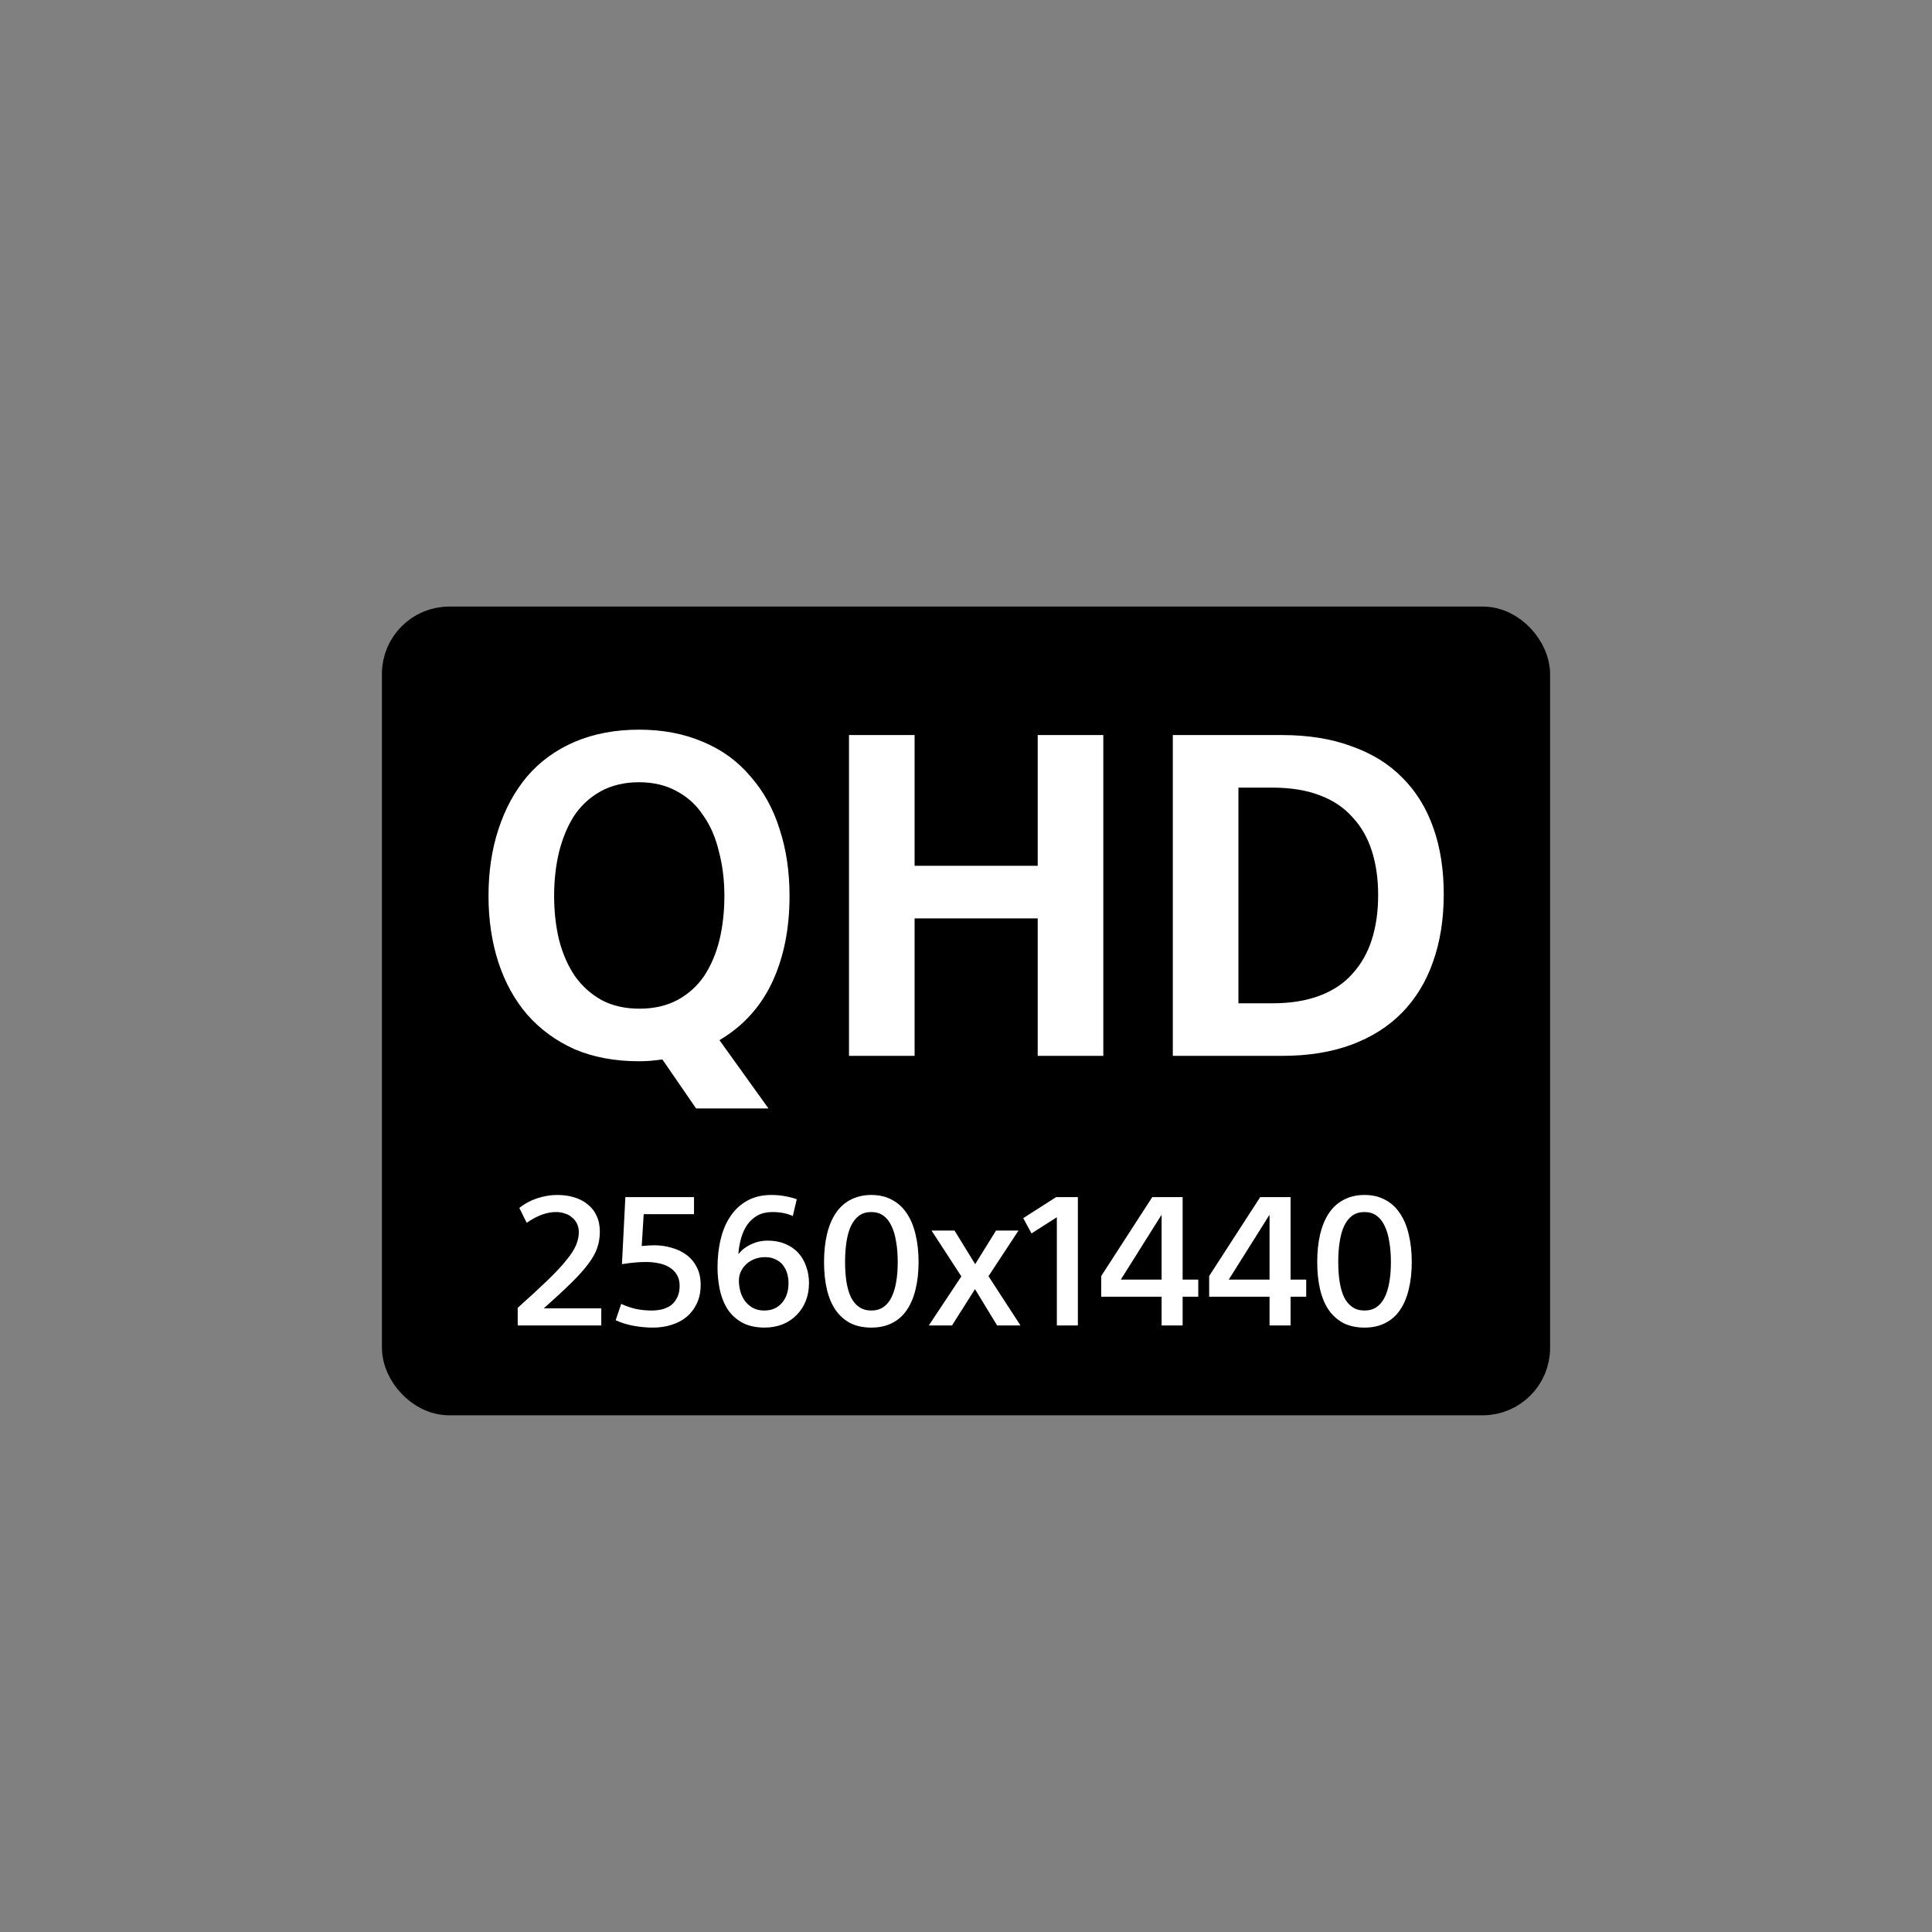 <svg width="86" height="86" viewBox="0 0 86 86" fill="none" xmlns="http://www.w3.org/2000/svg">
<rect x="0" y="0" width="86" height="86" fill="#808080" stroke="none"/>
<g clip-path="url(#clip0_570_879)">
<rect x="18" y="28" width="50" height="34" rx="2" fill="black" stroke="black" stroke-width="2"/>
<path d="M35.145 39.88C35.145 41.347 34.886 42.633 34.365 43.74C33.846 44.833 33.066 45.687 32.026 46.3L34.206 49.34H30.985L29.485 47.16C29.285 47.187 29.105 47.207 28.945 47.22C28.799 47.233 28.632 47.24 28.445 47.24C27.366 47.24 26.405 47.06 25.566 46.7C24.739 46.327 24.039 45.813 23.465 45.16C22.905 44.507 22.479 43.733 22.186 42.84C21.892 41.933 21.745 40.947 21.745 39.88C21.745 38.8 21.892 37.813 22.186 36.92C22.479 36.013 22.905 35.227 23.465 34.56C24.039 33.893 24.745 33.38 25.585 33.02C26.439 32.66 27.392 32.48 28.445 32.48C29.499 32.48 30.445 32.66 31.285 33.02C32.126 33.367 32.832 33.88 33.406 34.56C33.992 35.227 34.425 36.013 34.706 36.92C34.999 37.813 35.145 38.8 35.145 39.88ZM32.245 39.88C32.245 39.187 32.166 38.533 32.005 37.92C31.859 37.293 31.625 36.753 31.305 36.3C30.999 35.833 30.605 35.473 30.125 35.22C29.645 34.953 29.085 34.82 28.445 34.82C27.805 34.82 27.239 34.953 26.745 35.22C26.265 35.487 25.872 35.847 25.566 36.3C25.272 36.753 25.046 37.293 24.886 37.92C24.739 38.533 24.666 39.187 24.666 39.88C24.666 40.573 24.739 41.227 24.886 41.84C25.046 42.453 25.279 42.987 25.585 43.44C25.905 43.893 26.305 44.253 26.785 44.52C27.265 44.773 27.826 44.9 28.465 44.9C29.105 44.9 29.666 44.773 30.145 44.52C30.639 44.253 31.039 43.893 31.346 43.44C31.652 42.973 31.879 42.44 32.026 41.84C32.172 41.227 32.245 40.573 32.245 39.88ZM37.792 32.72H40.712V38.54H46.192V32.72H49.112V47H46.192V40.88H40.712V47H37.792V32.72ZM52.206 32.72H57.066C58.24 32.72 59.273 32.887 60.166 33.22C61.073 33.54 61.827 34.007 62.426 34.62C63.04 35.233 63.5 35.98 63.806 36.86C64.113 37.727 64.266 38.707 64.266 39.8C64.266 40.92 64.106 41.927 63.786 42.82C63.48 43.7 63.02 44.453 62.407 45.08C61.806 45.693 61.06 46.167 60.166 46.5C59.273 46.833 58.24 47 57.066 47H52.206V32.72ZM55.127 44.66H56.647C57.447 44.66 58.147 44.547 58.746 44.32C59.346 44.093 59.833 43.767 60.206 43.34C60.593 42.913 60.88 42.407 61.066 41.82C61.253 41.233 61.346 40.573 61.346 39.84C61.346 39.12 61.253 38.467 61.066 37.88C60.88 37.293 60.593 36.793 60.206 36.38C59.833 35.953 59.346 35.627 58.746 35.4C58.147 35.173 57.447 35.06 56.647 35.06H55.127V44.66Z" fill="white"/>
<path d="M26.765 59H23.045V58.216C23.595 57.725 24.045 57.309 24.397 56.968C24.755 56.621 25.032 56.323 25.229 56.072C25.432 55.821 25.571 55.603 25.645 55.416C25.725 55.224 25.765 55.035 25.765 54.848C25.765 54.709 25.739 54.584 25.685 54.472C25.632 54.36 25.557 54.267 25.461 54.192C25.371 54.112 25.264 54.053 25.141 54.016C25.024 53.973 24.893 53.952 24.749 53.952C24.339 53.952 23.904 54.112 23.445 54.432L23.117 53.768C23.341 53.587 23.603 53.445 23.901 53.344C24.205 53.243 24.504 53.192 24.797 53.192C25.075 53.192 25.328 53.227 25.557 53.296C25.787 53.365 25.987 53.469 26.157 53.608C26.333 53.747 26.467 53.917 26.557 54.12C26.653 54.323 26.701 54.557 26.701 54.824C26.701 55.085 26.661 55.331 26.581 55.56C26.501 55.789 26.363 56.032 26.165 56.288C25.973 56.544 25.717 56.827 25.397 57.136C25.083 57.445 24.685 57.813 24.205 58.24H26.765V59ZM30.253 57.24C30.253 57.037 30.21 56.869 30.125 56.736C30.04 56.597 29.928 56.488 29.789 56.408C29.65 56.323 29.493 56.264 29.317 56.232C29.141 56.195 28.962 56.176 28.781 56.176C28.6 56.176 28.421 56.184 28.245 56.2C28.069 56.216 27.882 56.24 27.685 56.272L27.837 53.288H30.893V54.048H28.653L28.565 55.464C28.688 55.453 28.794 55.445 28.885 55.44C28.976 55.435 29.053 55.432 29.117 55.432C29.394 55.432 29.656 55.469 29.901 55.544C30.152 55.613 30.373 55.72 30.565 55.864C30.757 56.008 30.909 56.192 31.021 56.416C31.133 56.635 31.189 56.893 31.189 57.192C31.189 57.512 31.13 57.792 31.013 58.032C30.901 58.267 30.749 58.464 30.557 58.624C30.37 58.779 30.146 58.896 29.885 58.976C29.629 59.056 29.357 59.096 29.069 59.096C28.776 59.096 28.488 59.069 28.205 59.016C27.928 58.968 27.661 58.885 27.405 58.768L27.653 58.04C27.856 58.136 28.072 58.211 28.301 58.264C28.53 58.312 28.765 58.336 29.005 58.336C29.17 58.336 29.33 58.317 29.485 58.28C29.64 58.237 29.773 58.173 29.885 58.088C29.997 57.997 30.085 57.883 30.149 57.744C30.218 57.605 30.253 57.437 30.253 57.24ZM34.386 53.952C34.13 53.952 33.909 54.003 33.722 54.104C33.541 54.205 33.389 54.341 33.267 54.512C33.149 54.683 33.059 54.877 32.995 55.096C32.931 55.315 32.888 55.552 32.867 55.808H32.883C33.032 55.627 33.218 55.485 33.443 55.384C33.672 55.277 33.914 55.224 34.17 55.224C34.459 55.224 34.717 55.272 34.947 55.368C35.181 55.464 35.376 55.597 35.531 55.768C35.685 55.933 35.803 56.133 35.883 56.368C35.968 56.597 36.011 56.848 36.011 57.12C36.011 57.408 35.962 57.672 35.867 57.912C35.77 58.152 35.635 58.36 35.459 58.536C35.288 58.712 35.08 58.851 34.834 58.952C34.589 59.048 34.317 59.096 34.019 59.096C33.597 59.091 33.251 59.005 32.978 58.84C32.706 58.675 32.493 58.461 32.339 58.2C32.189 57.939 32.085 57.651 32.026 57.336C31.968 57.021 31.939 56.72 31.939 56.432C31.939 55.973 31.986 55.547 32.083 55.152C32.178 54.757 32.325 54.416 32.523 54.128C32.72 53.835 32.971 53.605 33.275 53.44C33.578 53.275 33.933 53.192 34.339 53.192C34.557 53.192 34.76 53.211 34.947 53.248C35.139 53.28 35.312 53.325 35.467 53.384L35.291 54.128C35.029 54.011 34.728 53.952 34.386 53.952ZM32.891 57C32.891 57.16 32.912 57.32 32.955 57.48C32.997 57.635 33.064 57.776 33.154 57.904C33.251 58.032 33.368 58.136 33.507 58.216C33.651 58.296 33.821 58.336 34.019 58.336C34.349 58.336 34.611 58.224 34.803 58C35 57.776 35.099 57.483 35.099 57.12C35.099 56.96 35.077 56.811 35.035 56.672C34.992 56.533 34.928 56.411 34.843 56.304C34.757 56.197 34.648 56.115 34.514 56.056C34.386 55.992 34.234 55.96 34.059 55.96C33.883 55.96 33.722 55.989 33.578 56.048C33.434 56.107 33.312 56.184 33.211 56.28C33.109 56.376 33.029 56.488 32.971 56.616C32.917 56.739 32.891 56.867 32.891 57ZM38.785 53.192C39.137 53.192 39.444 53.264 39.705 53.408C39.971 53.547 40.19 53.747 40.361 54.008C40.537 54.264 40.667 54.576 40.753 54.944C40.843 55.312 40.889 55.723 40.889 56.176C40.889 56.629 40.843 57.037 40.753 57.4C40.667 57.757 40.537 58.064 40.361 58.32C40.19 58.571 39.971 58.763 39.705 58.896C39.444 59.029 39.137 59.096 38.785 59.096C38.428 59.096 38.115 59.029 37.849 58.896C37.587 58.757 37.369 58.563 37.193 58.312C37.022 58.061 36.894 57.757 36.809 57.4C36.724 57.037 36.681 56.629 36.681 56.176C36.681 55.723 36.724 55.315 36.809 54.952C36.894 54.589 37.022 54.277 37.193 54.016C37.369 53.749 37.59 53.547 37.857 53.408C38.129 53.264 38.438 53.192 38.785 53.192ZM38.785 53.952C38.572 53.952 38.39 54.005 38.241 54.112C38.097 54.219 37.977 54.371 37.881 54.568C37.79 54.76 37.724 54.995 37.681 55.272C37.638 55.544 37.617 55.845 37.617 56.176C37.617 56.507 37.638 56.805 37.681 57.072C37.724 57.333 37.79 57.56 37.881 57.752C37.977 57.939 38.099 58.083 38.249 58.184C38.398 58.285 38.577 58.336 38.785 58.336C38.993 58.336 39.172 58.285 39.321 58.184C39.47 58.083 39.59 57.939 39.681 57.752C39.777 57.56 39.846 57.336 39.889 57.08C39.937 56.819 39.961 56.517 39.961 56.176C39.961 55.845 39.937 55.544 39.889 55.272C39.846 54.995 39.777 54.76 39.681 54.568C39.59 54.371 39.47 54.219 39.321 54.112C39.172 54.005 38.993 53.952 38.785 53.952ZM44.001 56.808L45.425 59H44.385L43.401 57.384L42.377 59H41.345L42.793 56.816L41.465 54.776H42.489L43.409 56.272L44.337 54.776H45.337L44.001 56.808ZM47.98 59H47.044V54.184L45.916 54.904L45.548 54.224L47.012 53.288H47.98V59ZM52.643 56.96H53.339V57.72H52.643V59H51.707V57.72H49.019V56.8L51.291 53.288H52.643V56.96ZM51.707 54.096H51.691L49.891 56.96H51.707V54.096ZM57.448 56.96H58.144V57.72H57.448V59H56.512V57.72H53.824V56.8L56.096 53.288H57.448V56.96ZM56.512 54.096H56.496L54.696 56.96H56.512V54.096ZM60.738 53.192C61.09 53.192 61.397 53.264 61.658 53.408C61.925 53.547 62.143 53.747 62.314 54.008C62.49 54.264 62.621 54.576 62.706 54.944C62.797 55.312 62.842 55.723 62.842 56.176C62.842 56.629 62.797 57.037 62.706 57.4C62.621 57.757 62.49 58.064 62.314 58.32C62.143 58.571 61.925 58.763 61.658 58.896C61.397 59.029 61.09 59.096 60.738 59.096C60.381 59.096 60.069 59.029 59.802 58.896C59.541 58.757 59.322 58.563 59.146 58.312C58.975 58.061 58.847 57.757 58.762 57.4C58.677 57.037 58.634 56.629 58.634 56.176C58.634 55.723 58.677 55.315 58.762 54.952C58.847 54.589 58.975 54.277 59.146 54.016C59.322 53.749 59.543 53.547 59.81 53.408C60.082 53.264 60.391 53.192 60.738 53.192ZM60.738 53.952C60.525 53.952 60.343 54.005 60.194 54.112C60.05 54.219 59.93 54.371 59.834 54.568C59.743 54.76 59.677 54.995 59.634 55.272C59.591 55.544 59.57 55.845 59.57 56.176C59.57 56.507 59.591 56.805 59.634 57.072C59.677 57.333 59.743 57.56 59.834 57.752C59.93 57.939 60.053 58.083 60.202 58.184C60.351 58.285 60.53 58.336 60.738 58.336C60.946 58.336 61.125 58.285 61.274 58.184C61.423 58.083 61.543 57.939 61.634 57.752C61.73 57.56 61.799 57.336 61.842 57.08C61.89 56.819 61.914 56.517 61.914 56.176C61.914 55.845 61.89 55.544 61.842 55.272C61.799 54.995 61.73 54.76 61.634 54.568C61.543 54.371 61.423 54.219 61.274 54.112C61.125 54.005 60.946 53.952 60.738 53.952Z" fill="white"/>
</g>
<defs>
<clipPath id="clip0_570_879">
<rect width="86" height="86" fill="white"/>
</clipPath>
</defs>
</svg>
